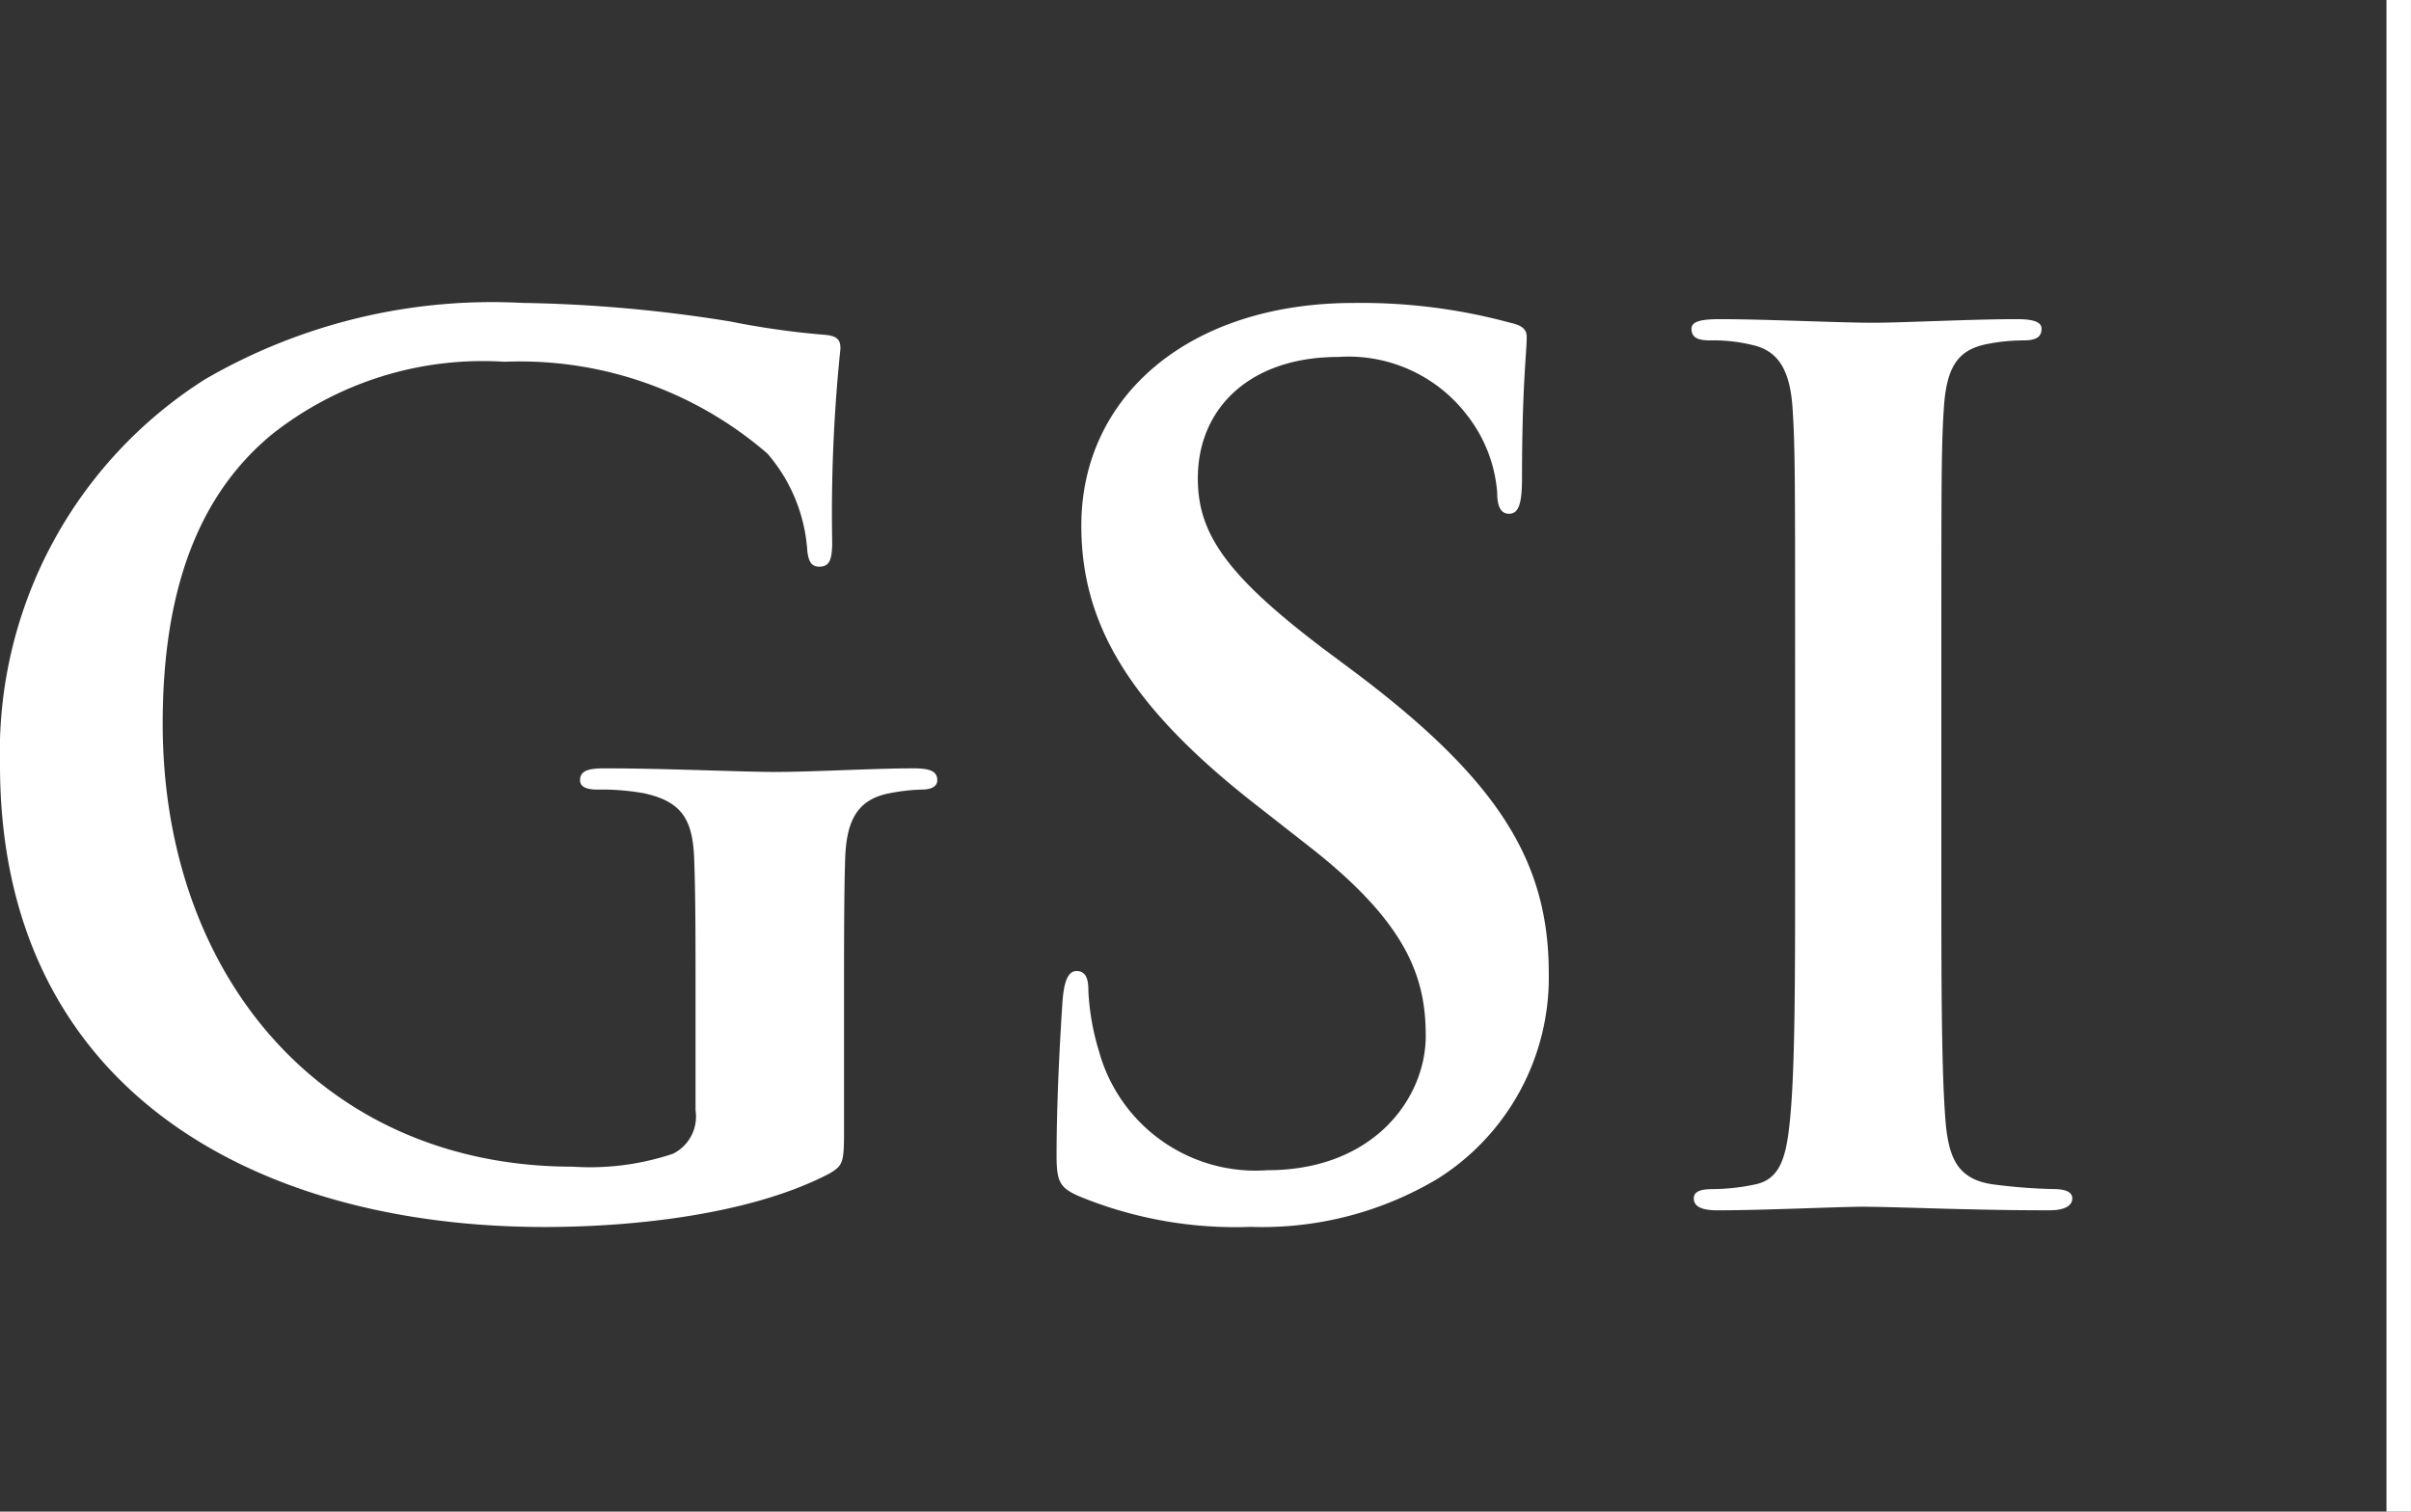 <svg xmlns="http://www.w3.org/2000/svg" width="73.133" height="45.858" viewBox="0 0 73.133 45.858">
  <rect x="0" y="0" width="73.133" height="45.858" fill="#333333" stroke="none"/>
  <path id="Union_2952" data-name="Union 2952" d="M72.389,45.859V0h.743V45.859ZM32.73,36.289c-.572-.251-.681-.431-.681-1.217,0-1.964.142-4.108.179-4.681.04-.541.143-.933.427-.933.328,0,.359.328.359.611a7.473,7.473,0,0,0,.322,1.823A4.927,4.927,0,0,0,38.447,35.5c3.221,0,4.8-2.182,4.8-4.075,0-1.751-.541-3.4-3.508-5.724l-1.643-1.287C34.16,21.345,32.8,18.842,32.8,15.944c0-3.934,3.283-6.753,8.26-6.753a17.246,17.246,0,0,1,4.75.6c.33.072.5.181.5.432,0,.464-.143,1.5-.143,4.288,0,.786-.109,1.075-.392,1.075-.252,0-.361-.22-.361-.651a4.357,4.357,0,0,0-.926-2.356,4.527,4.527,0,0,0-3.9-1.75c-2.653,0-4.254,1.538-4.254,3.682,0,1.642.816,2.9,3.785,5.151l1,.746c4.326,3.258,5.86,5.724,5.86,9.116a7.214,7.214,0,0,1-3.356,6.226,10.389,10.389,0,0,1-5.692,1.469A12.44,12.44,0,0,1,32.73,36.289ZM0,23.207a13.387,13.387,0,0,1,6.219-11.7,17.344,17.344,0,0,1,9.625-2.318,43.279,43.279,0,0,1,6.323.566,24.582,24.582,0,0,0,2.826.4c.432.031.5.174.5.425a48.259,48.259,0,0,0-.25,5.864c0,.573-.1.747-.392.747-.252,0-.322-.174-.362-.463a5.012,5.012,0,0,0-1.211-2.968A11.467,11.467,0,0,0,15.3,10.975a10.3,10.3,0,0,0-7.074,2.22c-2.01,1.674-3.291,4.359-3.291,8.756,0,7.688,4.894,13.442,12.44,13.442A7.916,7.916,0,0,0,20.416,35a1.262,1.262,0,0,0,.682-1.319V30.32c0-1.789,0-3.147-.04-4.223-.037-1.211-.353-1.783-1.539-2.035a7.347,7.347,0,0,0-1.391-.109c-.32,0-.533-.071-.533-.284,0-.289.25-.36.746-.36,1.861,0,4.115.109,5.189.109,1.107,0,3-.109,4.178-.109.464,0,.723.071.723.36,0,.212-.221.284-.471.284a5.87,5.87,0,0,0-.968.109c-.958.181-1.326.787-1.357,2.035-.033,1.075-.033,2.5-.033,4.294v3.934c0,.966-.037,1.036-.463,1.287-2.33,1.211-5.832,1.611-8.621,1.611C7.763,37.223,0,33.07,0,23.207Zm56.6,13.4c-.824,0-3.078.11-4.507.11-.464,0-.715-.11-.715-.361,0-.179.143-.283.574-.283a6.306,6.306,0,0,0,1.287-.142c.715-.148.928-.752,1.038-1.79.174-1.5.174-4.325.174-7.8v-6.29c0-5.44,0-6.439-.072-7.583-.065-1.217-.424-1.823-1.217-2a4.933,4.933,0,0,0-1.28-.141c-.361,0-.574-.071-.574-.355,0-.219.289-.29.858-.29,1.357,0,3.611.109,4.647.109.9,0,3-.109,4.365-.109.464,0,.748.071.748.29,0,.283-.212.355-.566.355a5.528,5.528,0,0,0-1.076.109c-.965.18-1.256.786-1.327,2.035-.07,1.145-.07,2.143-.07,7.583v6.29c0,3.47,0,6.3.141,7.828.109.966.361,1.609,1.429,1.758a16.583,16.583,0,0,0,1.828.142c.393,0,.574.1.574.283,0,.251-.291.361-.683.361C59.81,36.72,57.562,36.61,56.6,36.61Z" fill="#fff"/>
</svg>
